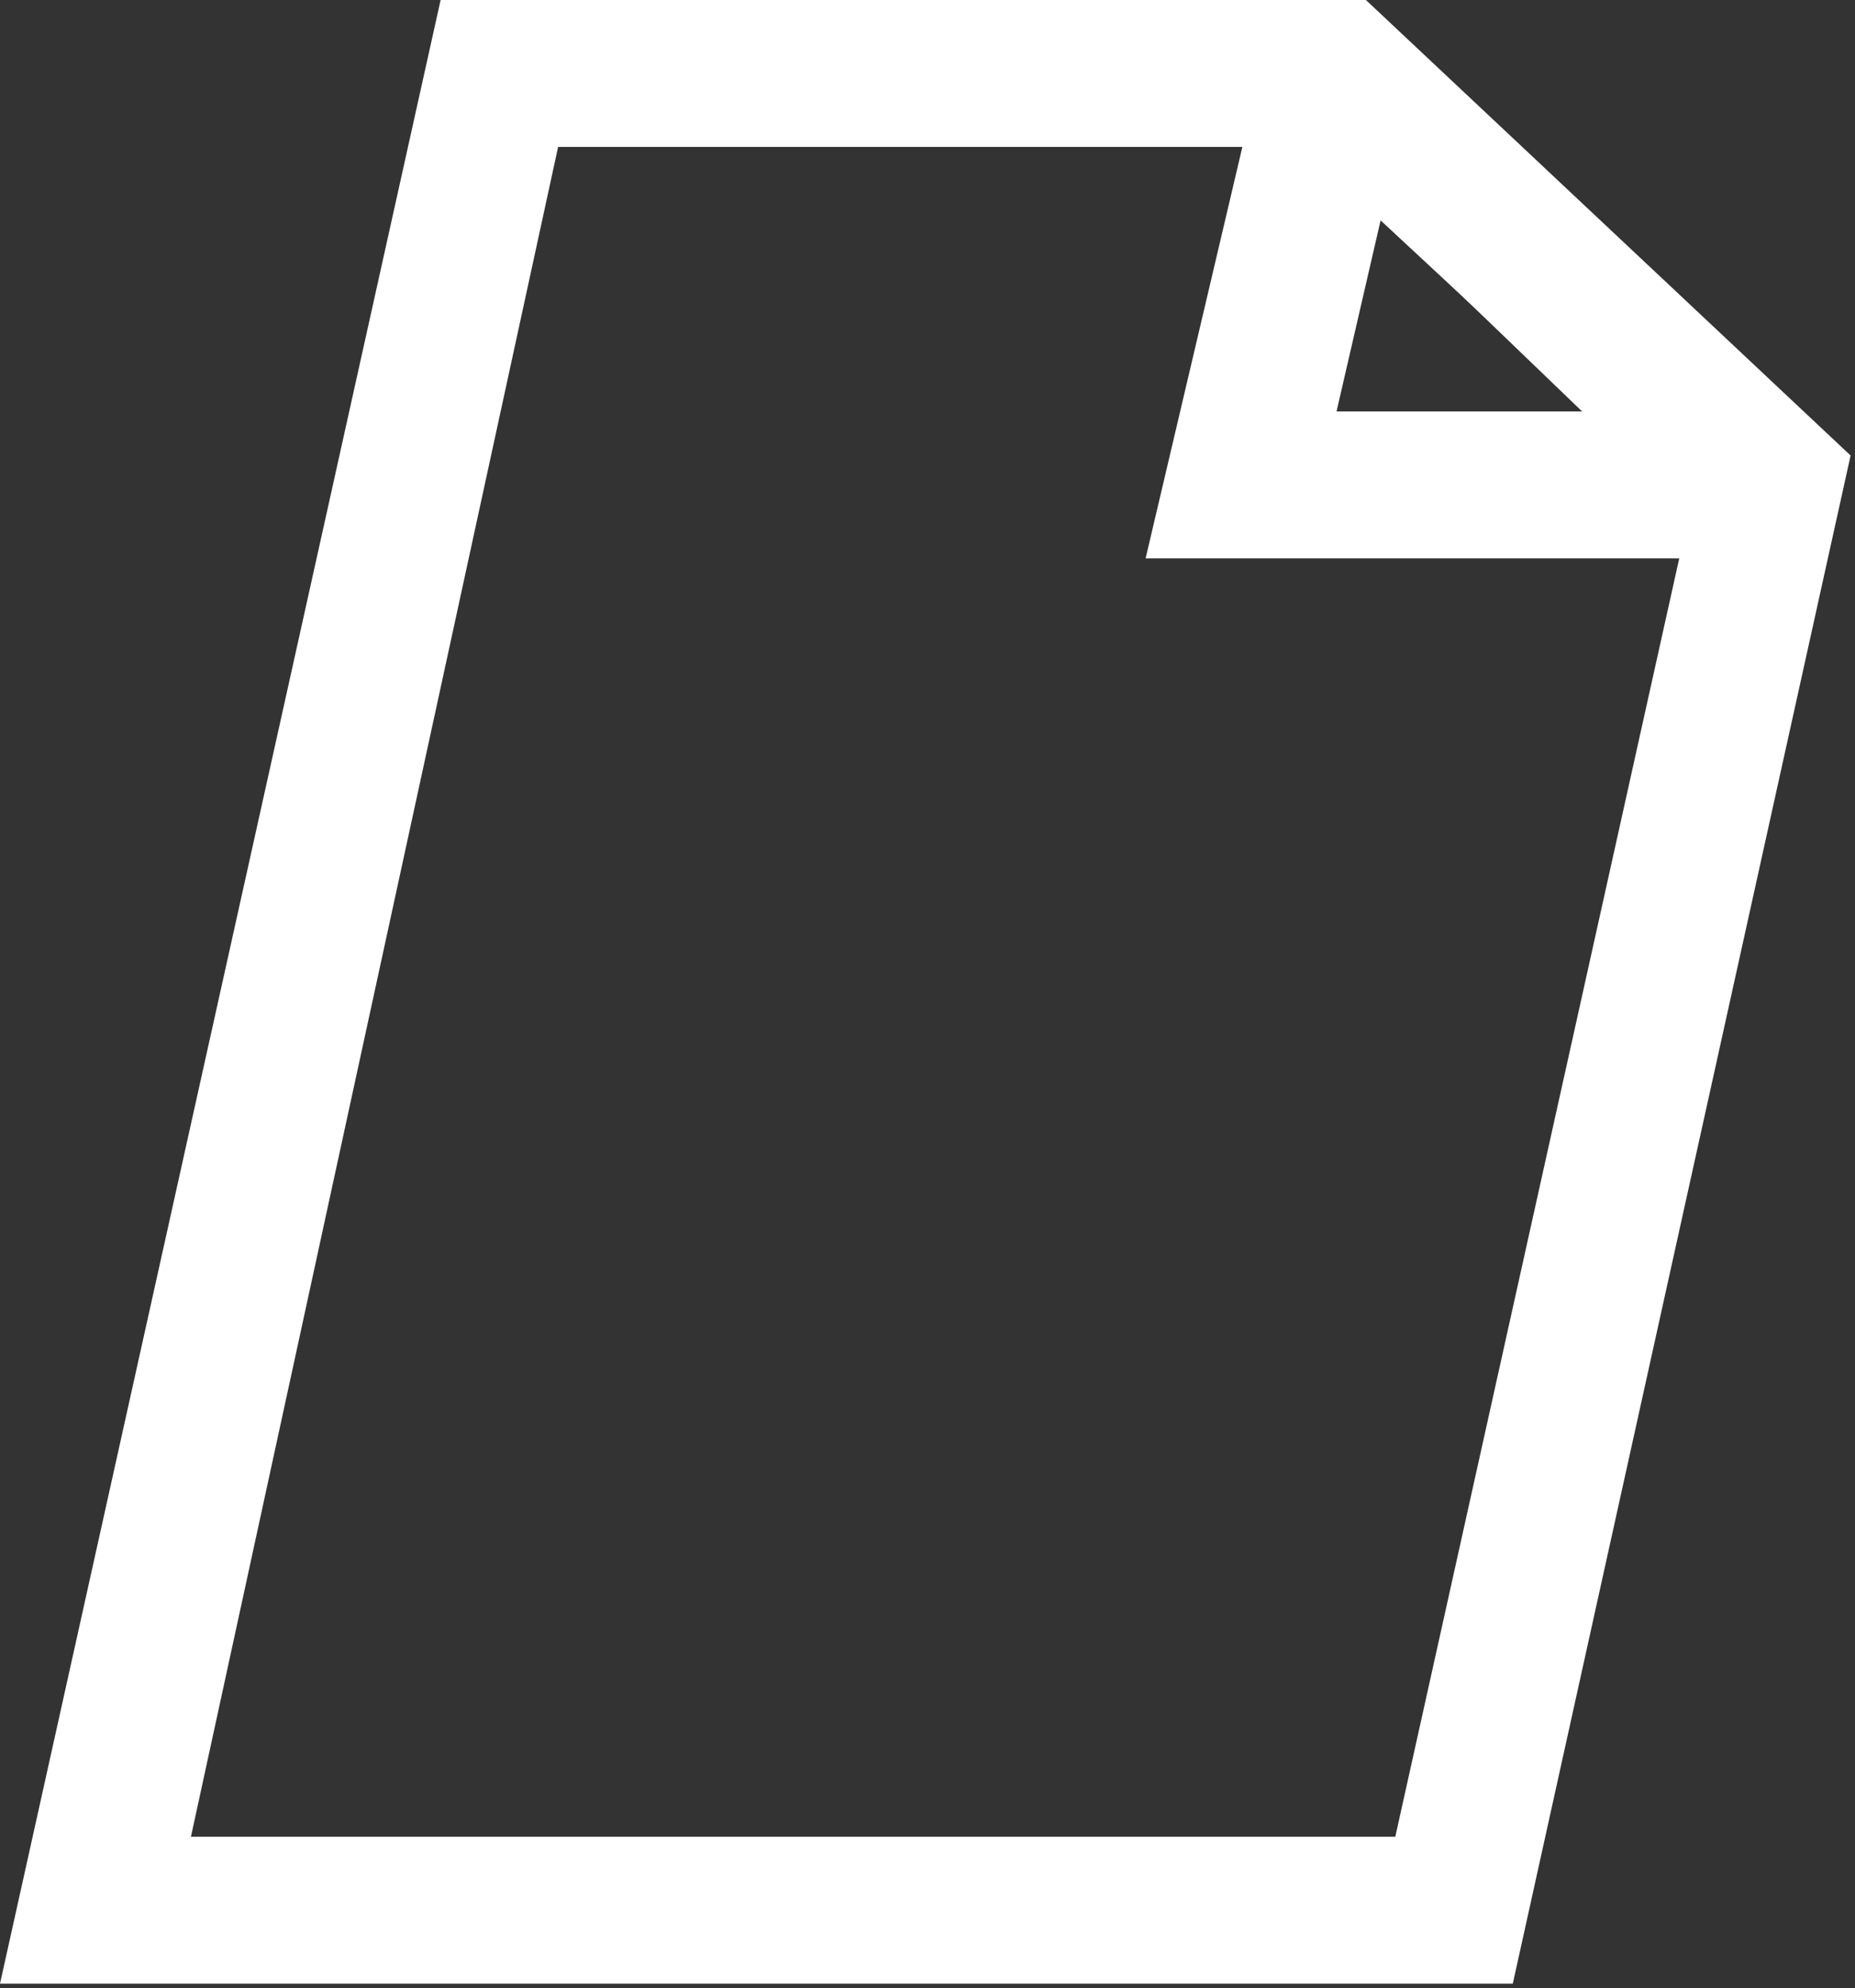 <svg version="1.1" id="Layer_1" xmlns="http://www.w3.org/2000/svg" xmlns:xlink="http://www.w3.org/1999/xlink" x="0px" y="0px" style="enable-background:new 0 0 20.7 20.7;" xml:space="preserve" viewBox="4 3.2 12.63 13.53">
<rect x="4" y="3.2" width="12.63" height="13.53" fill="#333333" stroke="none"/>
<style type="text/css">
	.st0{fill:#FFFFFF;}
</style>
<g>
	<g>
		<path class="st0" d="M16,7h-4.2l0.8-3.4l0.8-0.3l2.9,2.8L16,7z M13.1,6h1.7l-1.4-1.3L13.1,6z"/>
		<path class="st0" d="M14.3,16.7H4L7,3.2h6.3l3.3,3.1L14.3,16.7z M5.3,15.7h8.2l2-9l-2.6-2.5H7.8L5.3,15.7z"/>
	</g>
</g>
</svg>